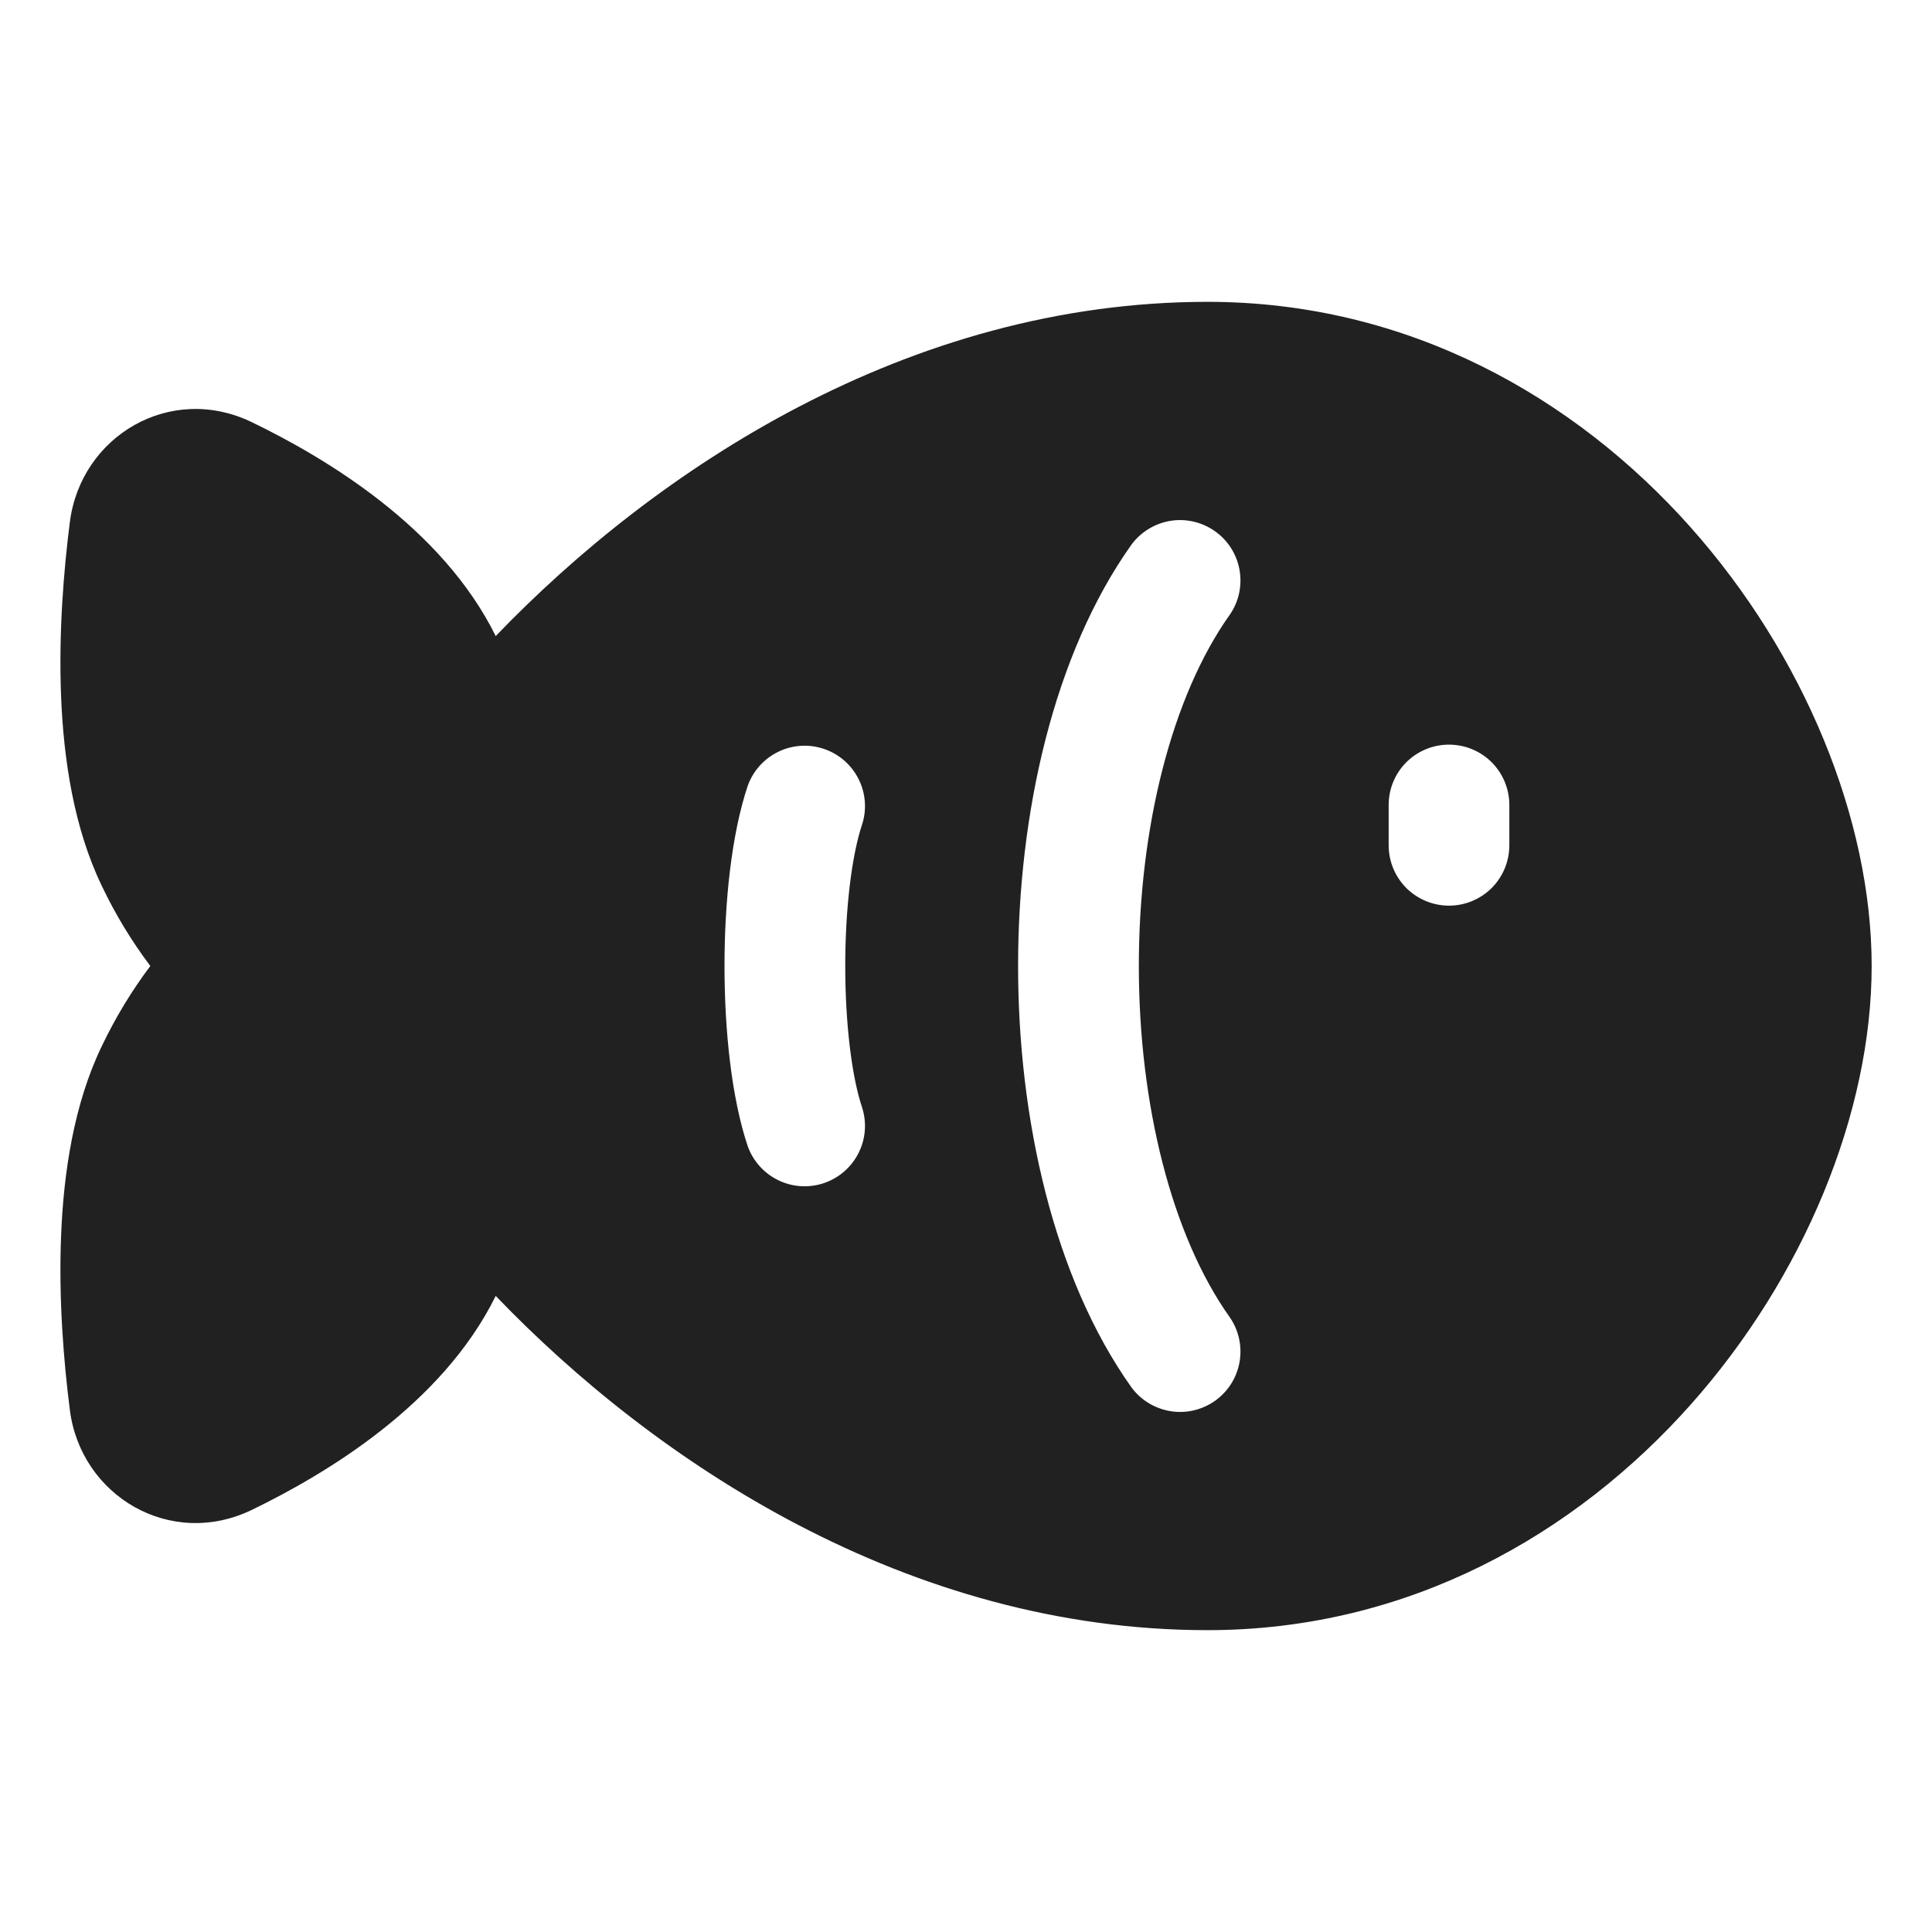 <svg width="26" height="26" viewBox="0 0 26 26" fill="none" xmlns="http://www.w3.org/2000/svg">
<path fill-rule="evenodd" clip-rule="evenodd" d="M22.747 7.091C21.202 5.357 18.962 4.062 16.25 4.062C12.212 4.062 8.815 6.329 6.671 8.56C5.947 7.093 4.379 6.161 3.39 5.682C2.293 5.151 1.087 5.867 0.94 7.027C0.858 7.669 0.788 8.509 0.822 9.367C0.855 10.213 0.993 11.144 1.373 11.928C1.553 12.306 1.771 12.665 2.023 13C1.771 13.335 1.554 13.694 1.373 14.072C0.993 14.856 0.855 15.787 0.822 16.633C0.788 17.491 0.858 18.331 0.94 18.974C1.087 20.133 2.294 20.849 3.39 20.319C4.379 19.839 5.948 18.907 6.671 17.44C8.815 19.672 12.212 21.938 16.25 21.938C18.963 21.938 21.202 20.643 22.747 18.909C24.28 17.188 25.188 14.971 25.188 13C25.188 11.03 24.28 8.812 22.747 7.091ZM15.227 7.329C15.354 7.158 15.543 7.043 15.753 7.009C15.963 6.976 16.178 7.026 16.352 7.15C16.526 7.273 16.644 7.46 16.681 7.67C16.718 7.88 16.672 8.096 16.551 8.271C15.767 9.374 15.326 11.142 15.326 13C15.326 14.86 15.767 16.627 16.551 17.729C16.672 17.905 16.718 18.121 16.681 18.331C16.644 18.541 16.526 18.727 16.352 18.851C16.178 18.974 15.963 19.025 15.753 18.991C15.543 18.957 15.354 18.843 15.227 18.671C14.178 17.196 13.701 15.052 13.701 13C13.701 10.948 14.178 8.805 15.227 7.329ZM19.5 10.021C19.285 10.021 19.078 10.106 18.925 10.259C18.773 10.411 18.688 10.618 18.688 10.833V11.375C18.688 11.591 18.773 11.797 18.925 11.95C19.078 12.102 19.285 12.188 19.5 12.188C19.715 12.188 19.922 12.102 20.075 11.95C20.227 11.797 20.312 11.591 20.312 11.375V10.833C20.312 10.618 20.227 10.411 20.075 10.259C19.922 10.106 19.715 10.021 19.5 10.021ZM10.063 10.574C10.135 10.374 10.282 10.21 10.474 10.117C10.665 10.024 10.885 10.01 11.087 10.078C11.289 10.146 11.456 10.29 11.552 10.48C11.649 10.669 11.667 10.889 11.603 11.092C11.463 11.508 11.375 12.222 11.375 13C11.375 13.778 11.463 14.492 11.603 14.908C11.667 15.111 11.649 15.331 11.552 15.52C11.456 15.71 11.289 15.854 11.087 15.922C10.885 15.99 10.665 15.976 10.474 15.883C10.282 15.79 10.135 15.626 10.063 15.426C9.842 14.768 9.75 13.851 9.75 13C9.75 12.149 9.842 11.233 10.063 10.574Z" fill="#212121"/>
</svg>

